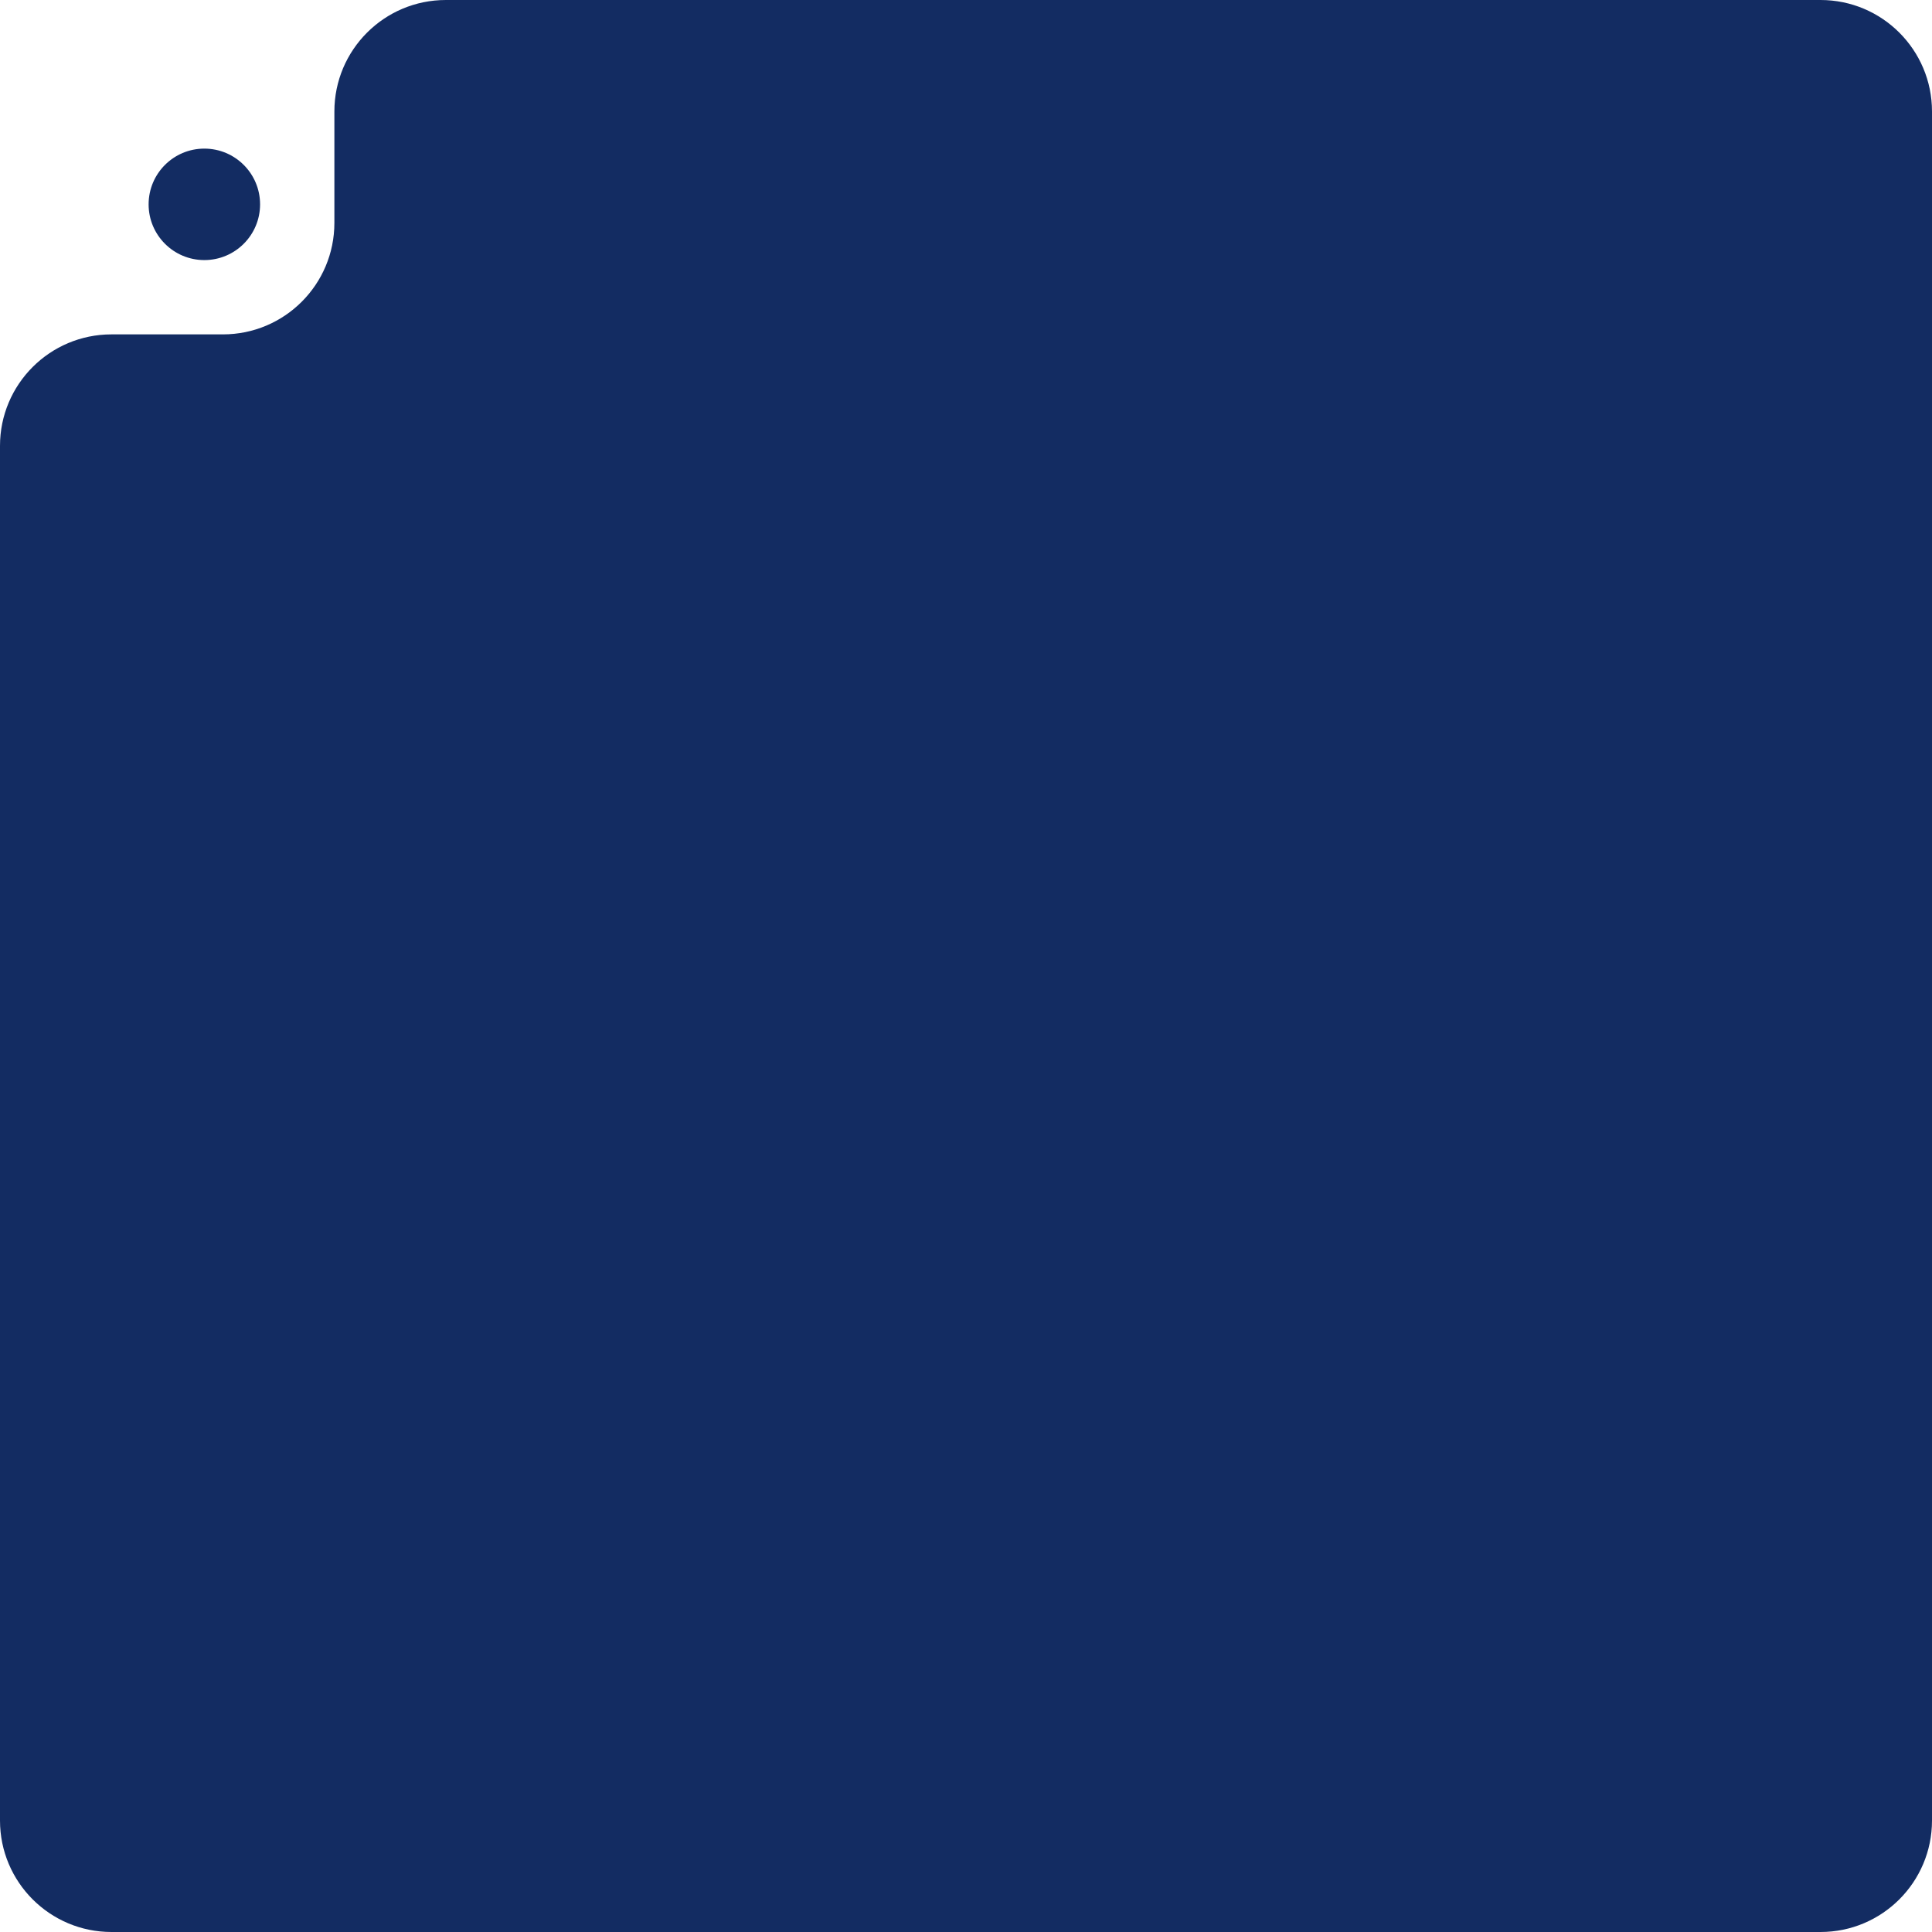 <?xml version="1.0" encoding="UTF-8"?> <svg xmlns="http://www.w3.org/2000/svg" width="260" height="260" viewBox="0 0 260 260" fill="none"><path fill-rule="evenodd" clip-rule="evenodd" d="M260 15C260 6.716 253.284 0 245 0H60C51.716 0 45 6.716 45 15V30C45 38.284 38.284 45 30 45H15C6.716 45 0 51.716 0 60V245C0 253.284 6.716 260 15 260H245C253.284 260 260 253.284 260 245V15Z" fill="#132C62"></path><circle cx="27.5" cy="27.5" r="7.5" fill="#132C62"></circle></svg> 